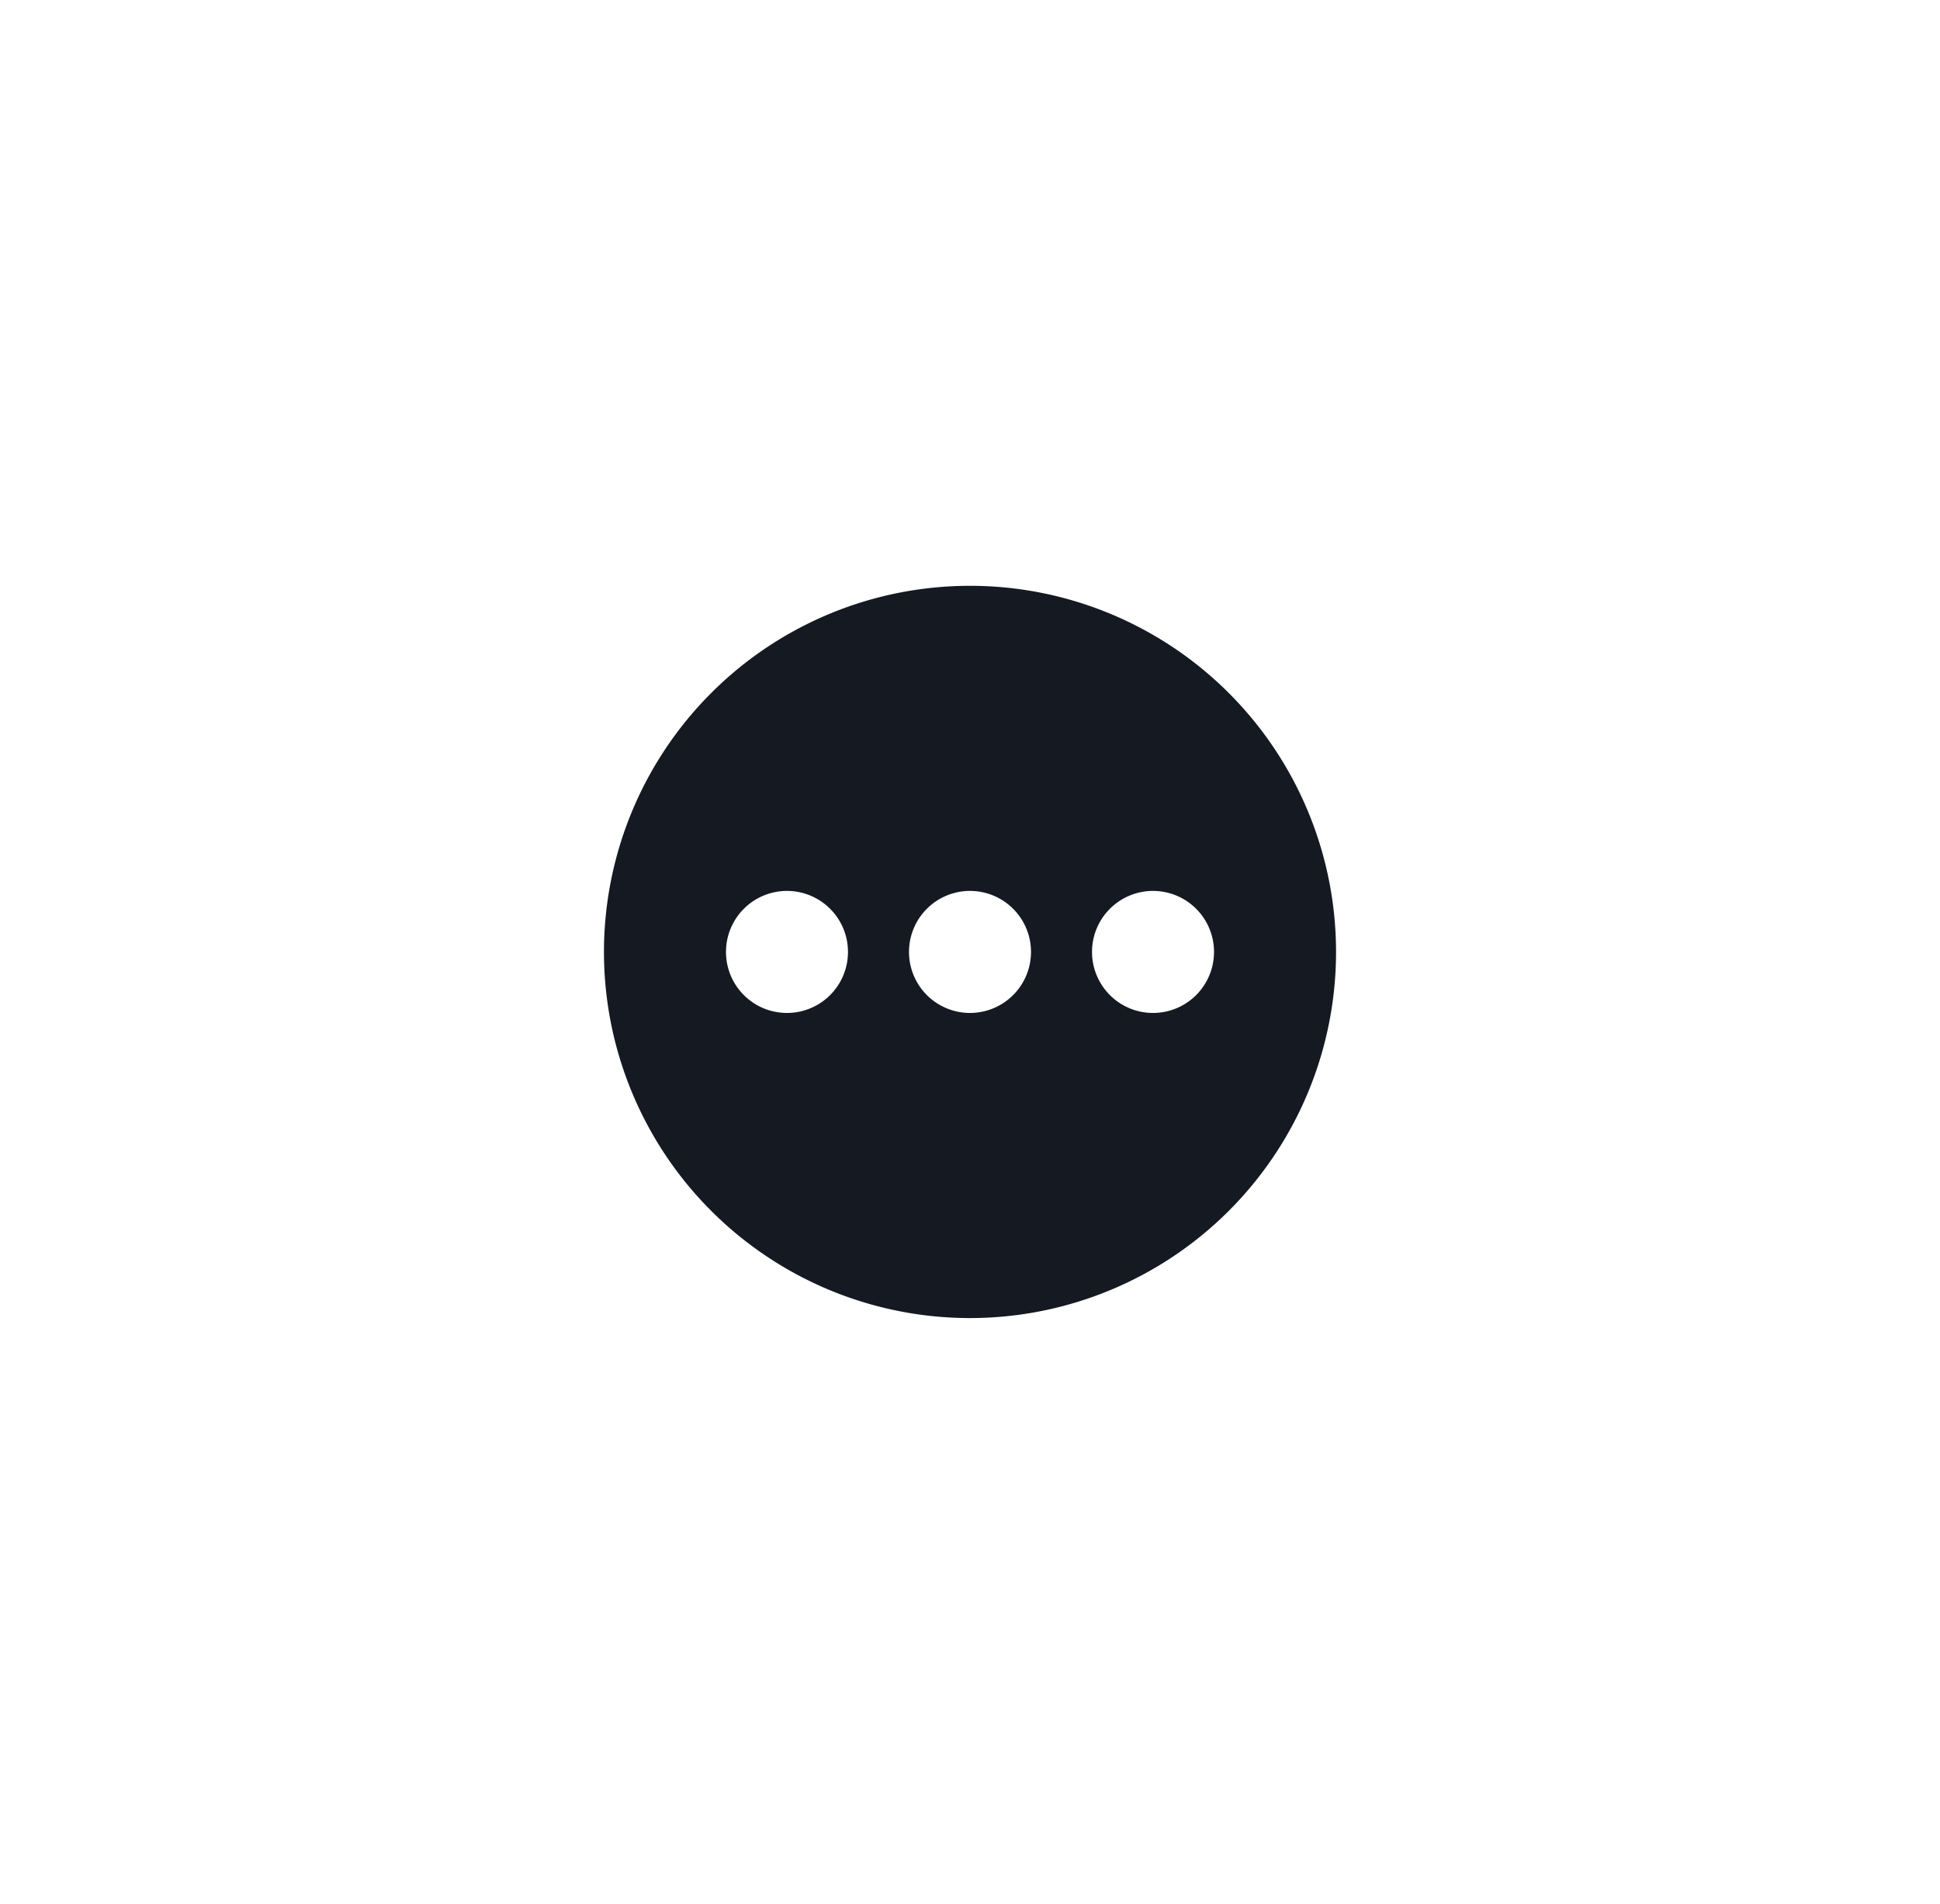 <svg xmlns="http://www.w3.org/2000/svg" width="106" height="104" viewBox="0 0 106 104"><g transform="translate(-1393 -979)"><rect width="106" height="104" transform="translate(1393 979)" fill="none"/><path d="M40,20A20,20,0,1,1,20,0,20,20,0,0,1,40,20ZM10,23.333A3.333,3.333,0,1,0,6.667,20,3.333,3.333,0,0,0,10,23.333ZM23.333,20A3.333,3.333,0,1,1,20,16.667,3.333,3.333,0,0,1,23.333,20ZM30,23.333A3.333,3.333,0,1,0,26.667,20,3.333,3.333,0,0,0,30,23.333Z" transform="translate(1426 1011)" fill="#151922" fill-rule="evenodd"/></g></svg>